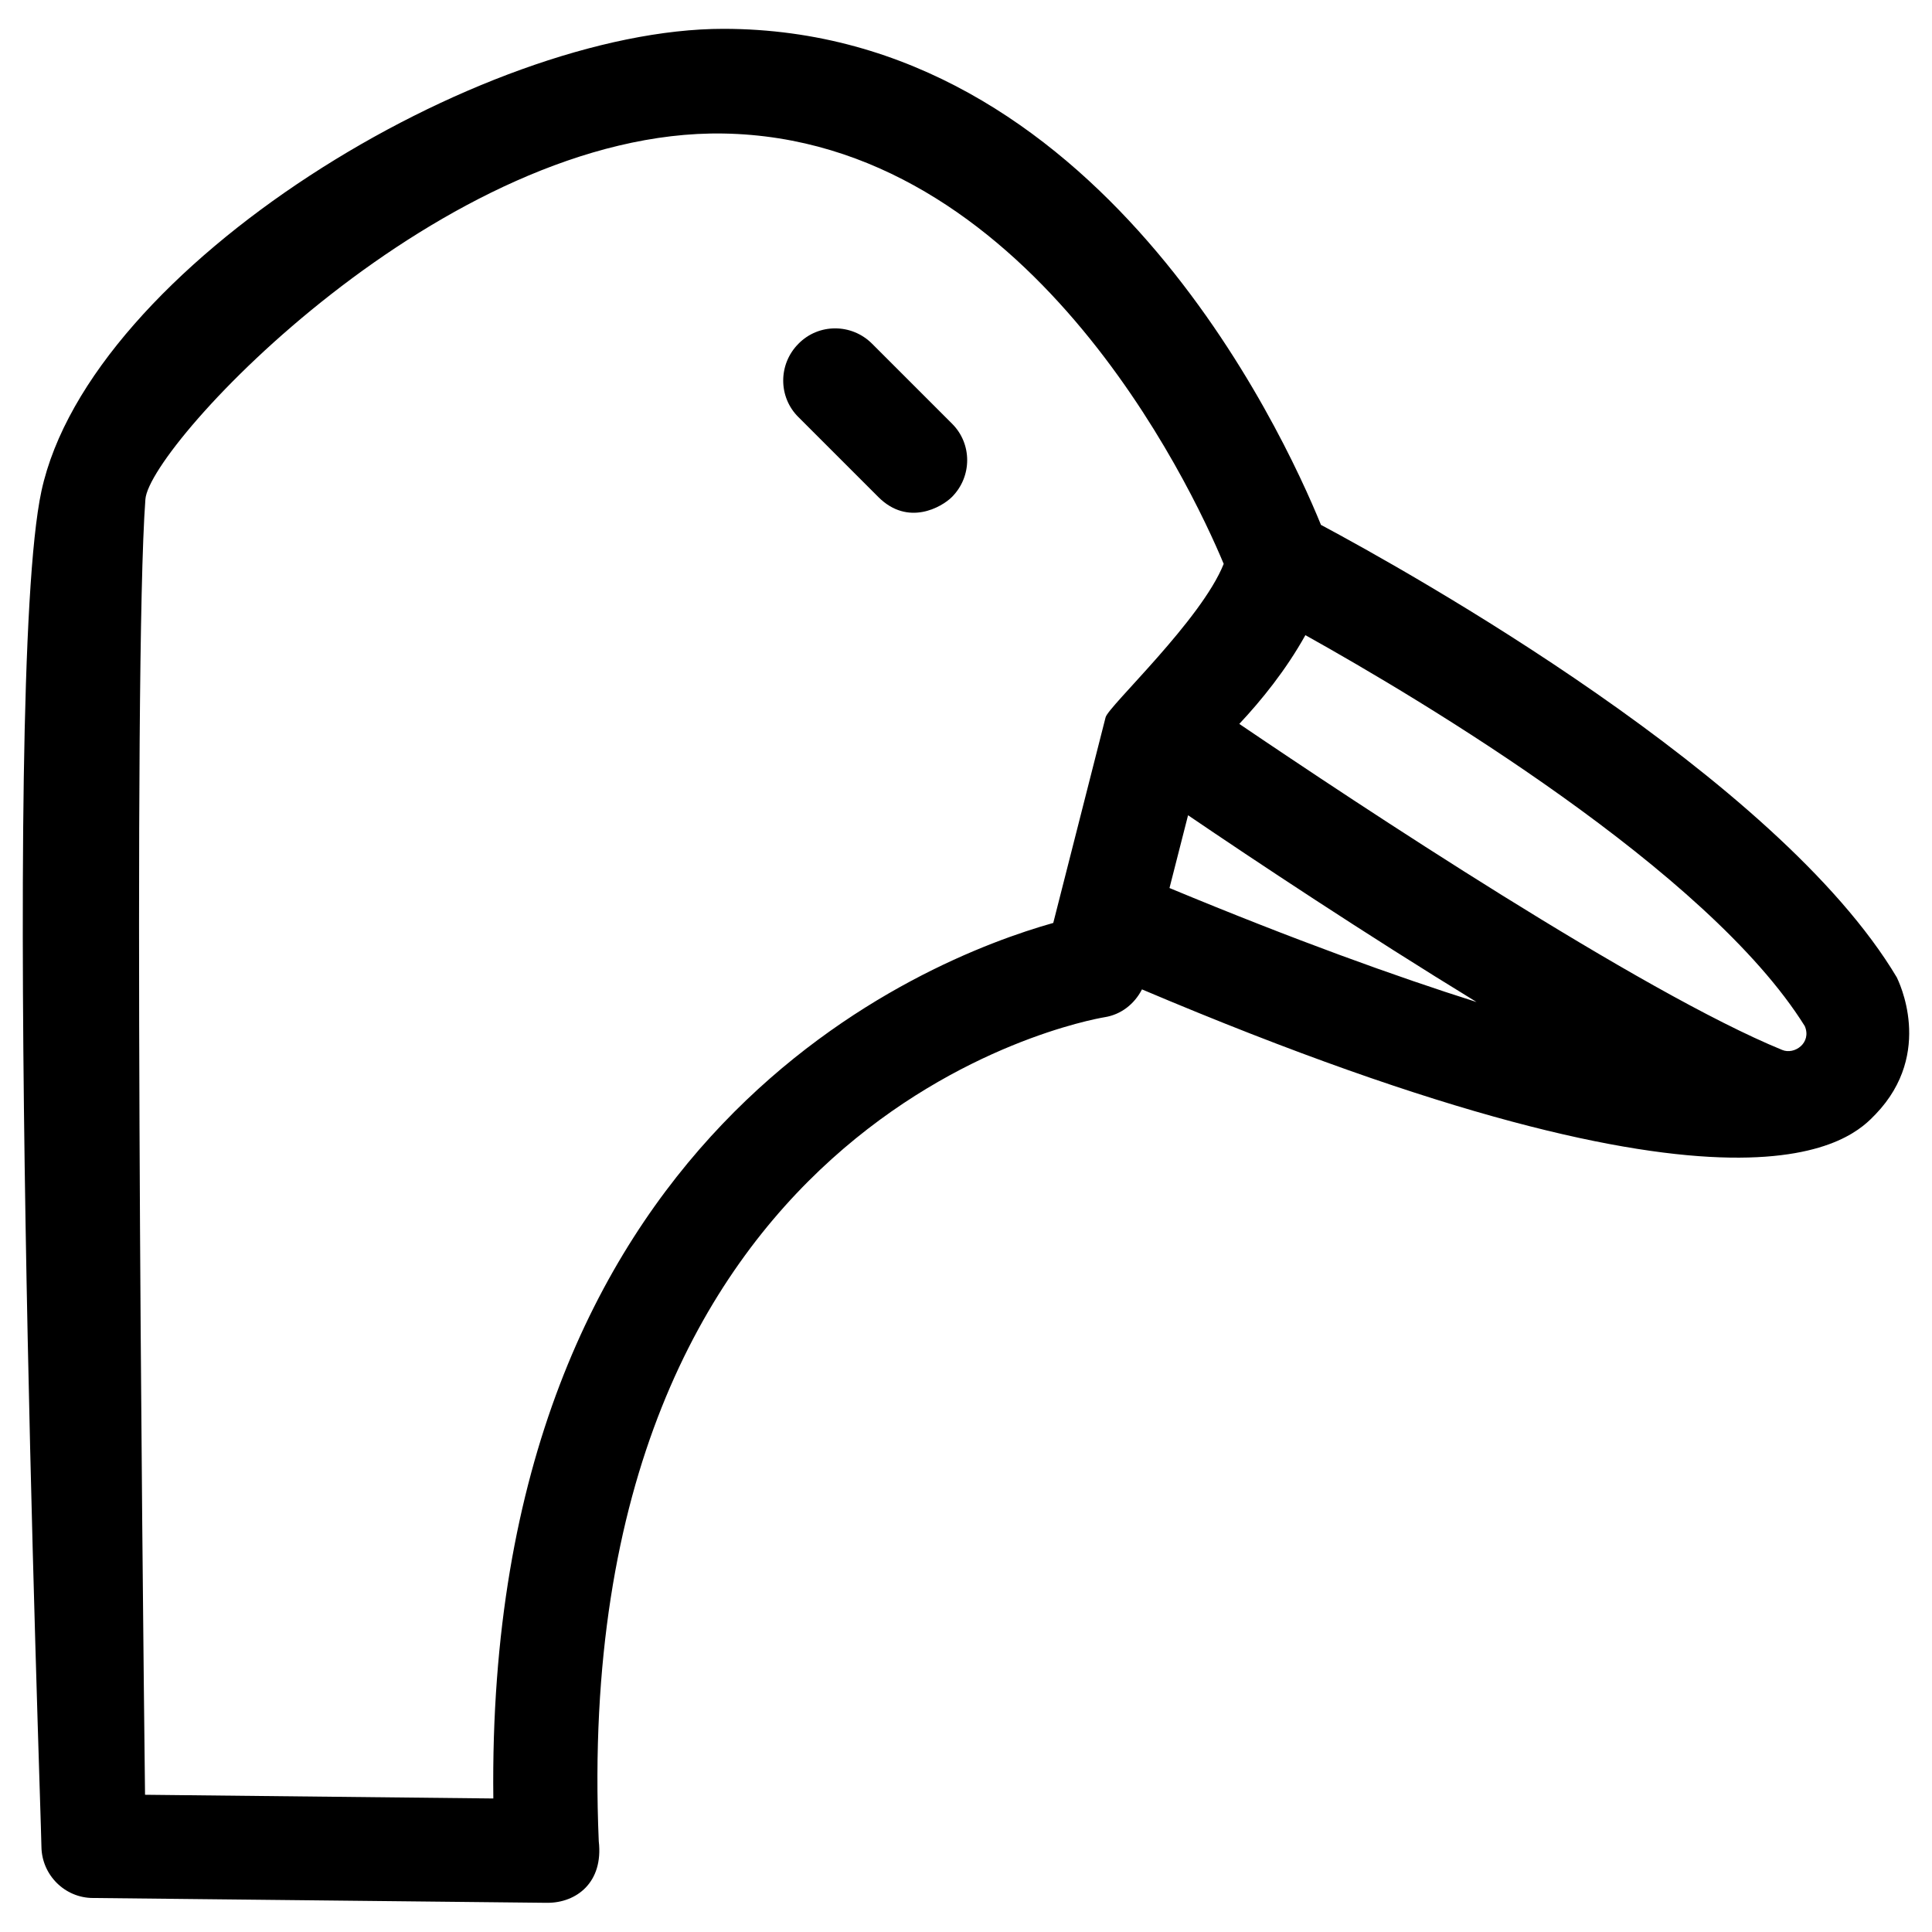 <?xml version="1.0" encoding="UTF-8"?>
<!-- Uploaded to: SVG Repo, www.svgrepo.com, Generator: SVG Repo Mixer Tools -->
<svg fill="#000000" width="800px" height="800px" version="1.1" viewBox="144 144 512 512" xmlns="http://www.w3.org/2000/svg">
 <g>
  <path d="m375.1 235.08c-5.41-5.41-14.168-5.41-19.484 0-5.41 5.41-5.41 14.168 0 19.484l21.156 21.156c7.871 7.871 16.828 2.656 19.484 0 5.41-5.41 5.41-14.168 0-19.484z"/>
  <path d="m646.69 403.05c-31.586-53.039-129.79-107.75-152.62-119.95-10.234-25.094-59.336-131.37-158.33-131.46-64.352 0-167.87 62.977-180.76 122.51-11.02 51.168-0.195 346.76 0 359.26 0.098 7.477 6.199 13.578 13.676 13.578l120.15 1.277h0.195 0.098c7.578 0 14.859-5.312 13.578-16.336-8.168-191.98 128.21-217.37 134.02-218.35 4.43-0.688 7.969-3.543 9.938-7.379 162.07 68.684 188.54 39.164 194.44 33.062 15.656-16.328 5.914-35.516 5.617-36.203zm-209.69-68.98-13.875 54.516c-33.852 9.543-150.45 55.203-148.39 232.03l-92.301-0.984c-0.688-59.629-3.246-298.55 0.098-343.32 1.082-14.562 79.312-98.203 153.21-96.926 80.395 1.379 123.69 92.793 132.55 114.05-5.906 14.859-30.504 37.688-31.293 40.641zm16.926 45.266 4.922-19.285c17.516 11.906 46.84 31.391 76.457 49.496-21.453-6.793-48.219-16.438-81.379-30.211zm162.36 42.902c-37.293-15.254-112.67-65.238-143.86-86.395 5.805-6.199 12.301-14.168 17.516-23.52 30.699 17.121 106.66 62.387 132.35 103.62 1.871 4.426-2.754 7.672-6.004 6.297z"/>
 </g>
</svg>